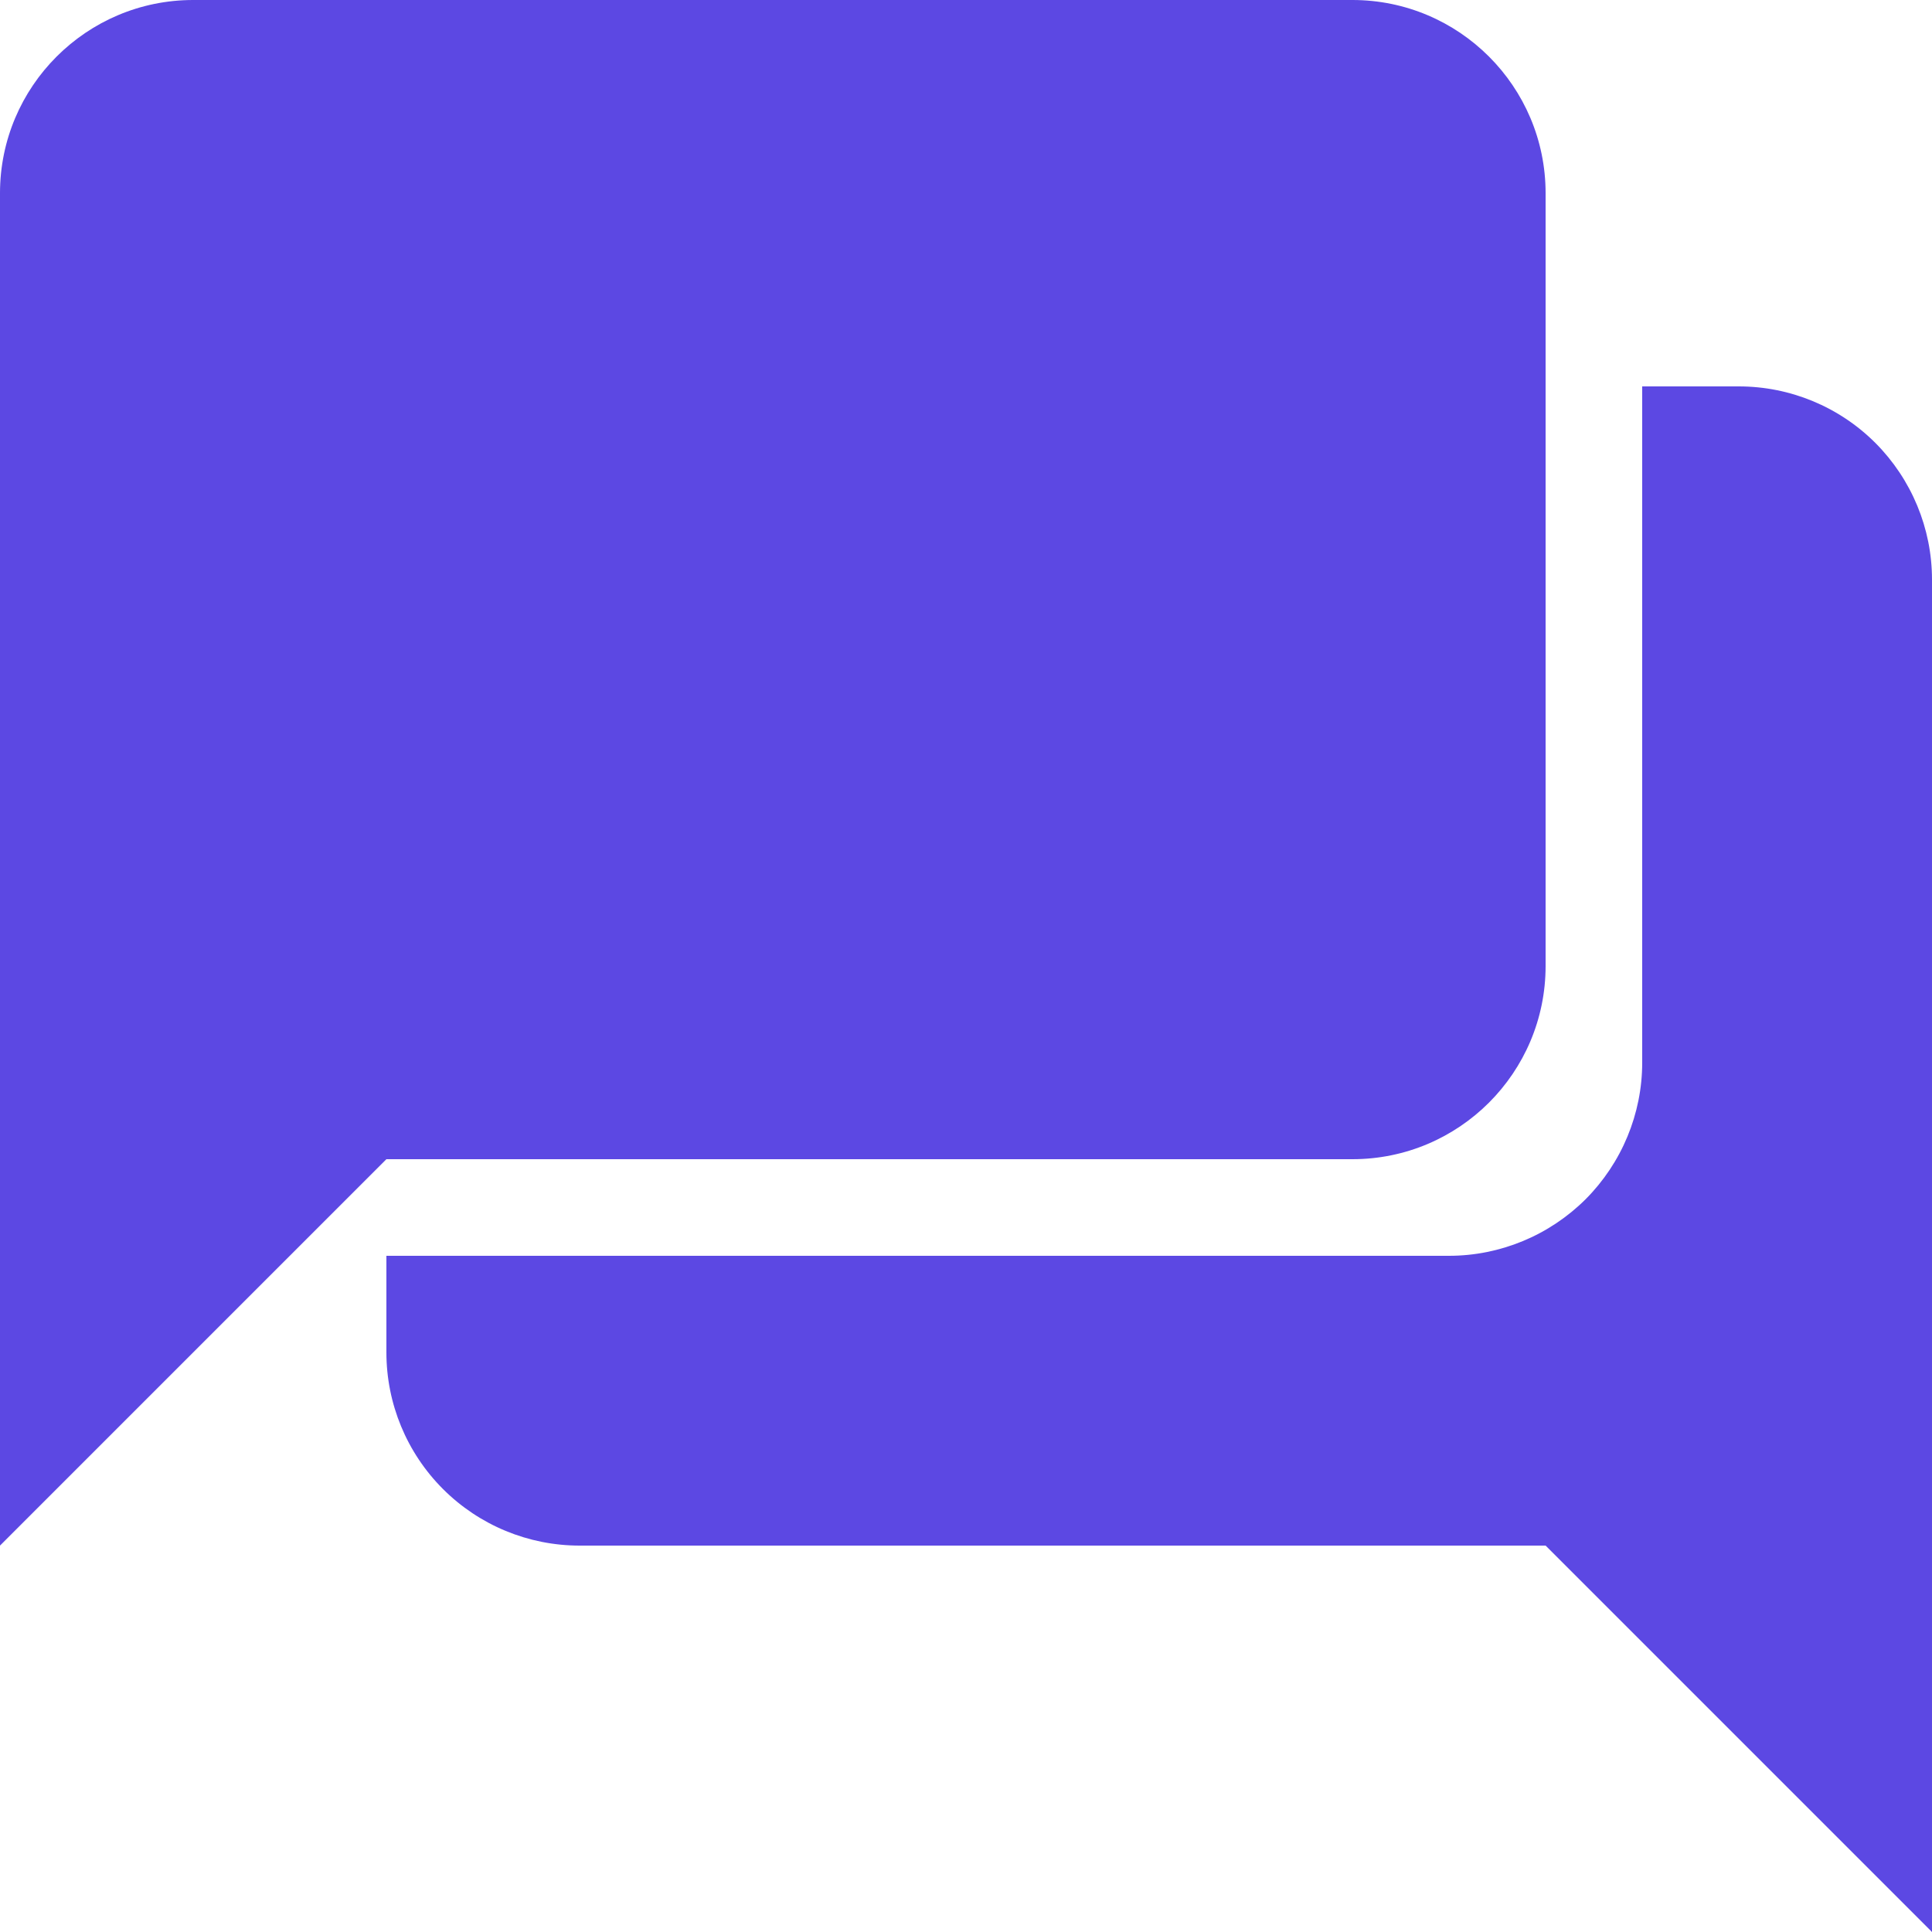 <svg width="14" height="14" viewBox="0 0 14 14" fill="none" xmlns="http://www.w3.org/2000/svg">
<path d="M11.9 2.8V7.7C11.9 8.071 11.752 8.427 11.49 8.69C11.227 8.952 10.871 9.1 10.5 9.1H2.8V9.8C2.8 10.171 2.947 10.527 3.21 10.79C3.473 11.053 3.829 11.2 4.2 11.2H11.2L14 14V4.2C14 3.829 13.852 3.473 13.59 3.21C13.327 2.947 12.971 2.8 12.6 2.8H11.9ZM4.2 7H0V11.2L4.2 7Z" fill="#5C48E3"/>
<path d="M9.8 0H1.4C0.627 0 0 0.627 0 1.4V7C0 7.773 0.627 8.4 1.4 8.4H9.8C10.573 8.4 11.2 7.773 11.2 7V1.4C11.2 0.627 10.573 0 9.8 0Z" fill="#5C48E3"/>
</svg>